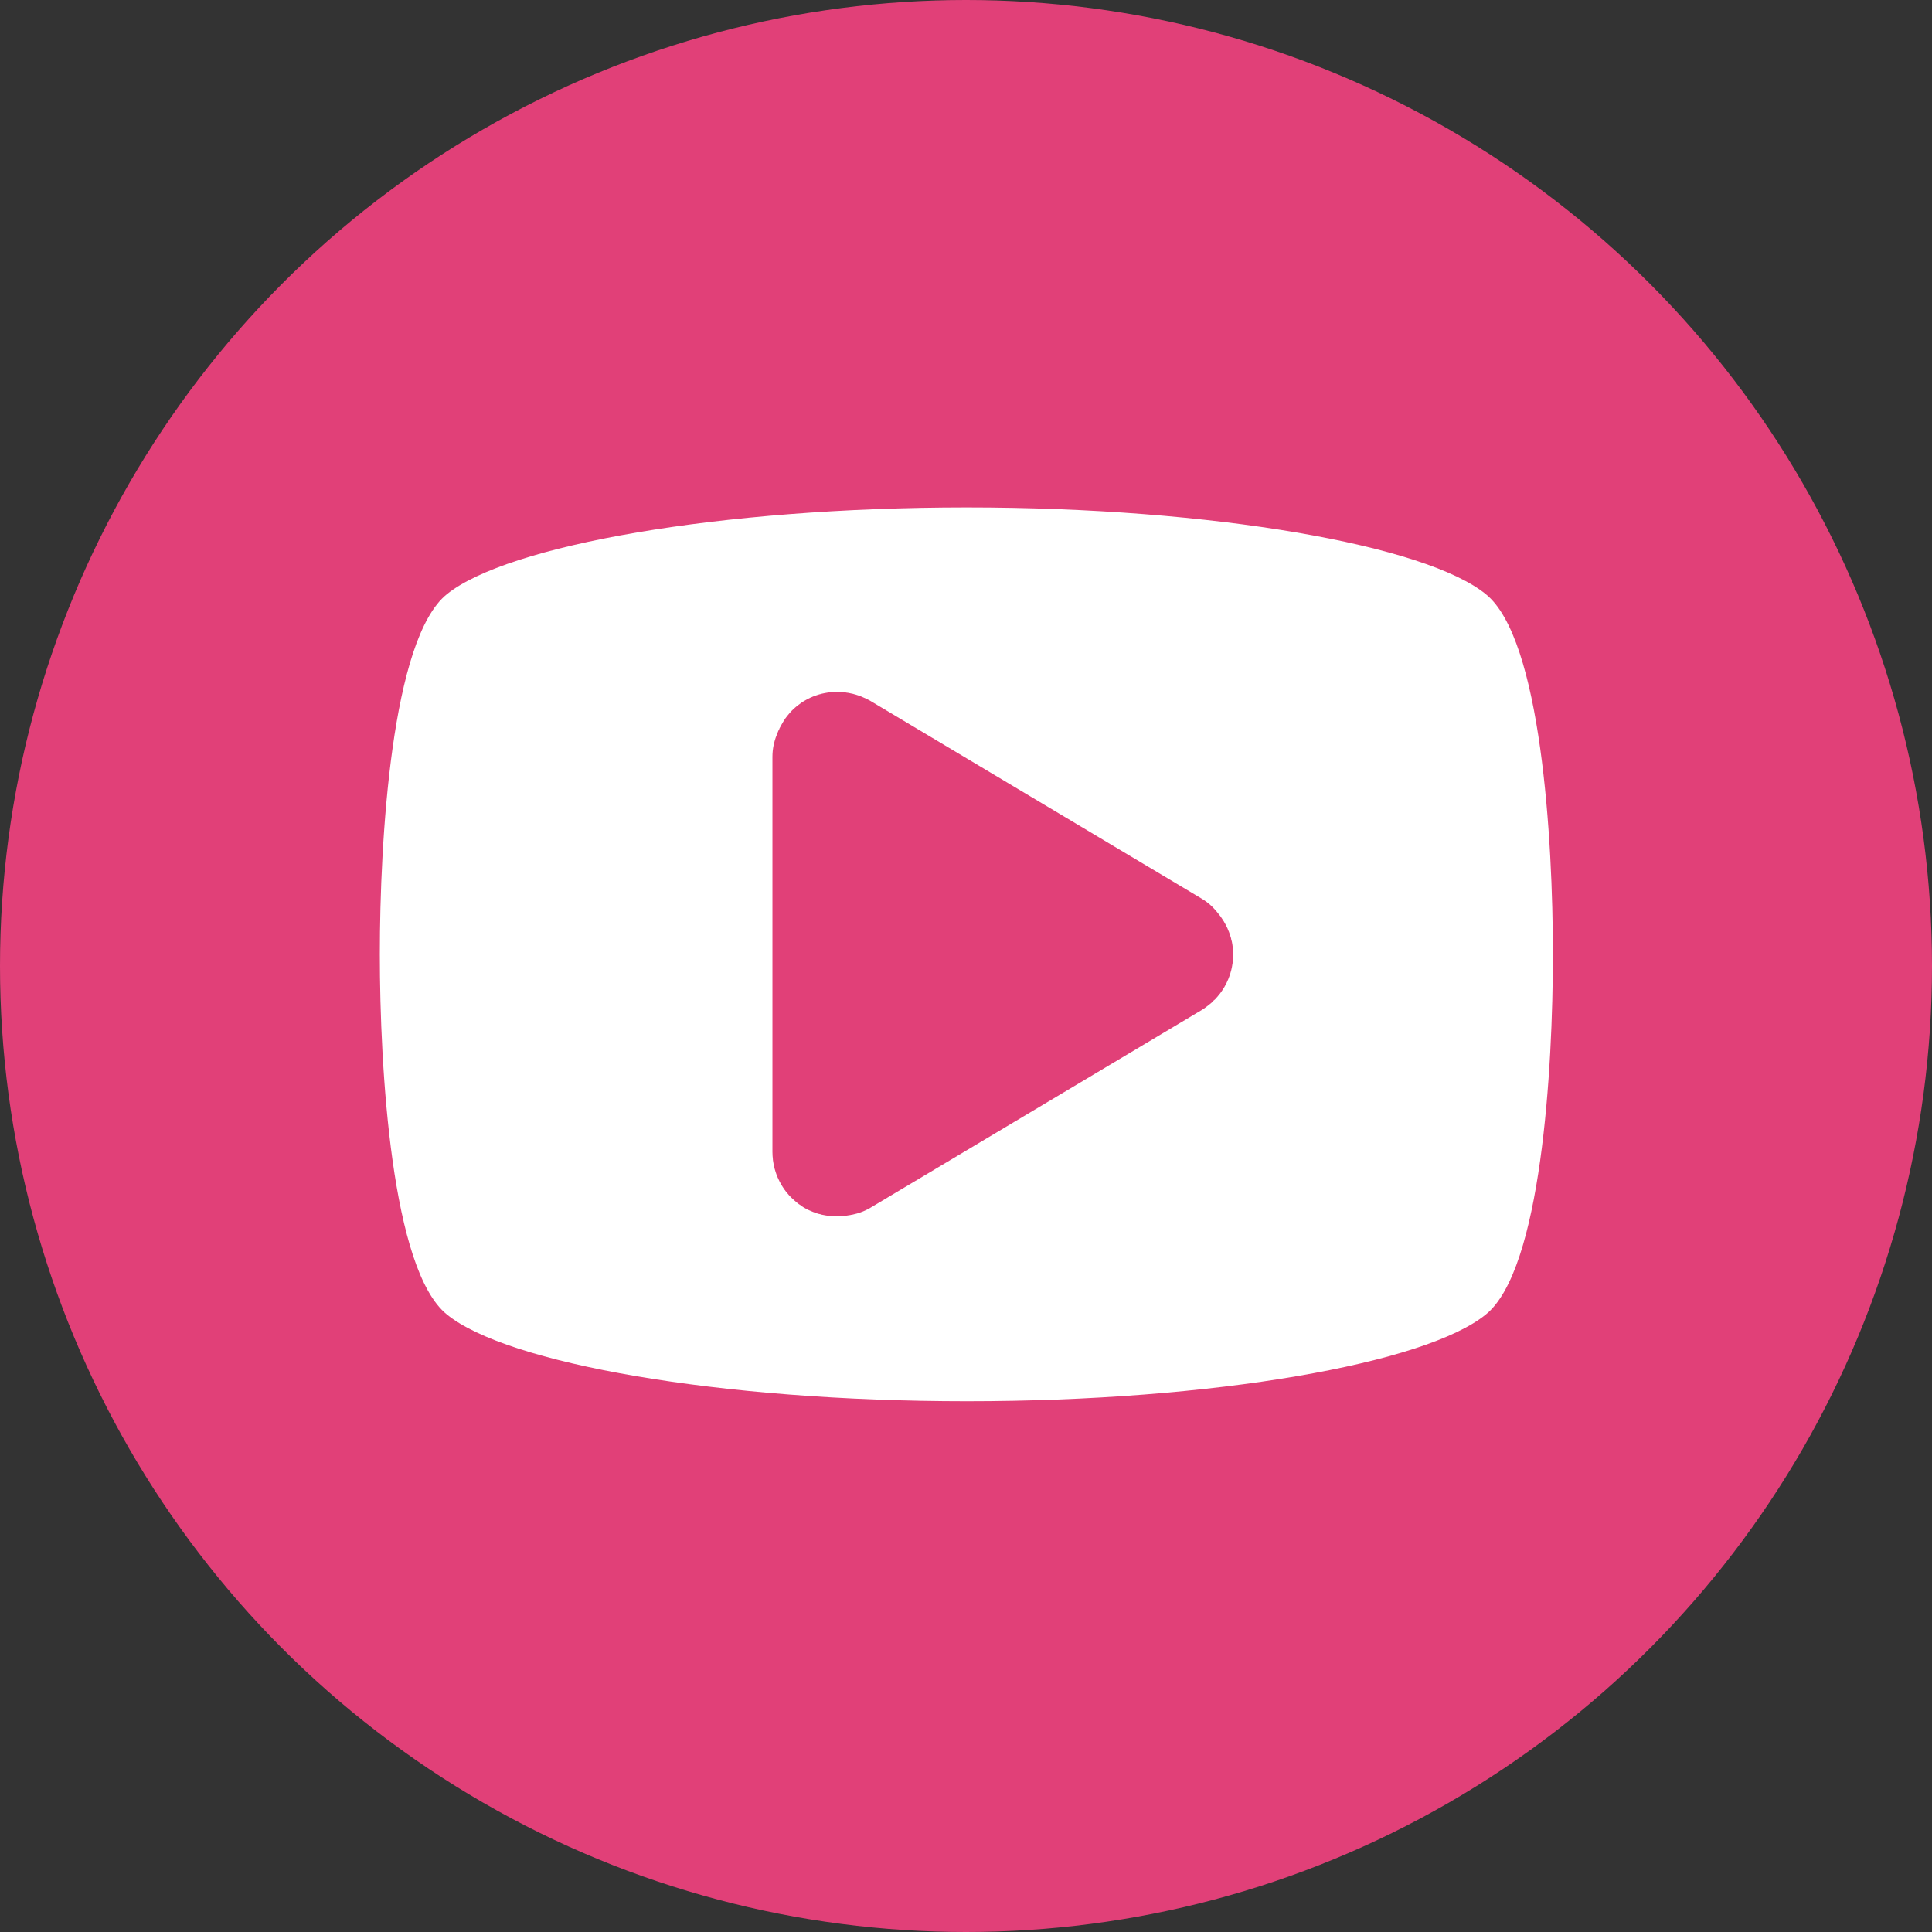 <?xml version="1.0" encoding="UTF-8"?>
<svg id="_レイヤー_2" data-name="レイヤー 2" xmlns="http://www.w3.org/2000/svg" viewBox="0 0 26.5 26.5">
  <rect x="0" y="0" width="26.5" height="26.5" fill="#333333" stroke="none"/>
  <defs>
    <style>
      .cls-1, .cls-2 {
        fill: #e14078;
      }

      .cls-1, .cls-3 {
        stroke-width: 0px;
      }

      .cls-2 {
        stroke: #e14078;
        stroke-linecap: round;
        stroke-linejoin: round;
        stroke-width: 1.57px;
      }

      .cls-3 {
        fill: #fff;
      }
    </style>
  </defs>
  <g id="_レイヤー_1-2" data-name="レイヤー 1">
    <g>
      <circle class="cls-1" cx="13.25" cy="13.25" r="13.25"/>
      <g>
        <path class="cls-3" d="M20.38,8.15c-.82-.67-3.73-1.19-7.12-1.19s-6.3.52-7.13,1.19c-.76.61-.92,3.37-.92,4.94s.16,4.33.92,4.94c.82.67,3.73,1.19,7.13,1.19s6.3-.52,7.12-1.19c.76-.61.92-3.37.92-4.94s-.16-4.33-.92-4.94Z"/>
        <path class="cls-2" d="M16.08,13.18l-4.54,2.71s-.07.02-.11,0c-.03-.02-.05-.05-.05-.09v-5.42s.02-.07.05-.09c.03-.02.07-.02.11,0l4.54,2.71s.05.05.05.09-.02.07-.05.09Z"/>
      </g>
    </g>
  </g>
</svg>